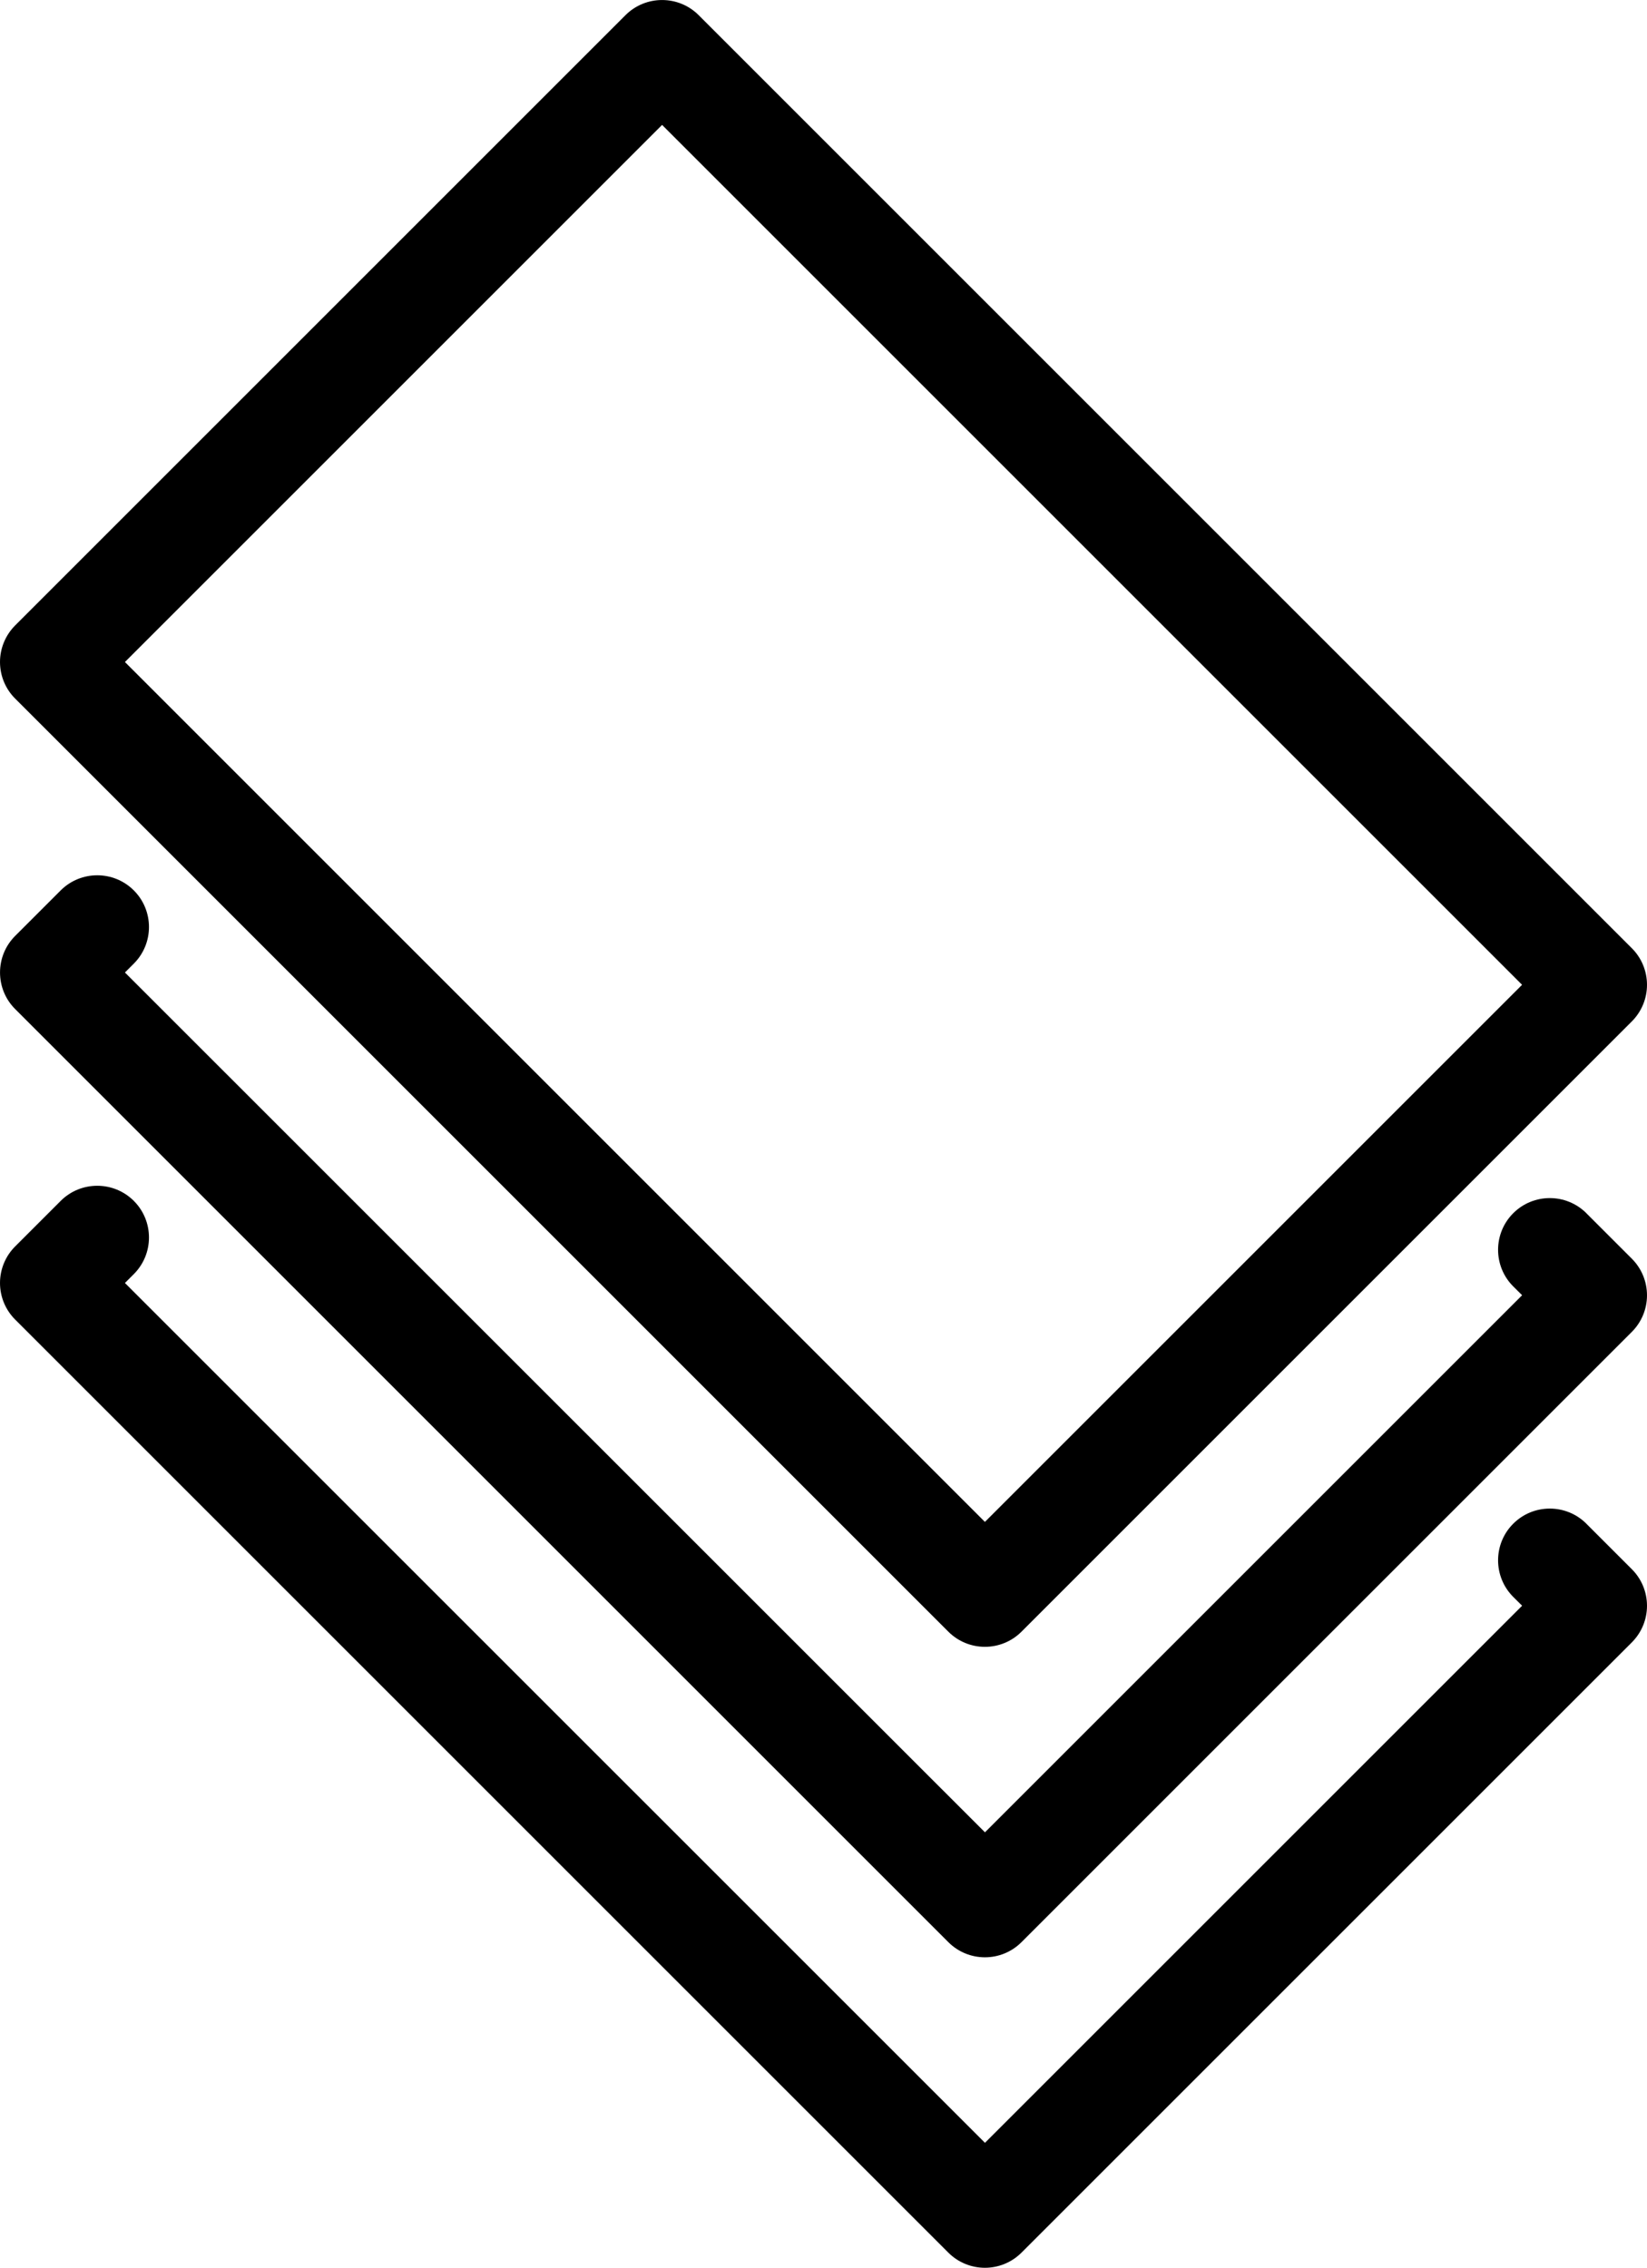 <?xml version="1.0" encoding="UTF-8"?> <svg xmlns="http://www.w3.org/2000/svg" id="a" viewBox="0 0 318.24 438.24"><path d="M306.53,294.45c-3.91-3.9-10.24-3.9-14.14,0s-3.9,10.24,0,14.14l1.72,1.71-103.79,103.79L24.14,247.93l1.72-1.72c3.9-3.9,3.9-10.24,0-14.14-3.9-3.9-10.24-3.9-14.14,0l-8.79,8.79c-1.88,1.88-2.93,4.42-2.93,7.07s1.05,5.2,2.93,7.07l180.31,180.31c1.95,1.95,4.51,2.93,7.07,2.93s5.12-.98,7.07-2.93l117.93-117.93c1.88-1.88,2.93-4.42,2.93-7.07s-1.05-5.2-2.93-7.07l-8.79-8.79Z"></path><path d="M306.53,234.45c-3.91-3.9-10.24-3.9-14.14,0s-3.9,10.24,0,14.14l1.72,1.71-103.79,103.79L24.14,187.93l1.72-1.72c3.9-3.9,3.9-10.24,0-14.14s-10.24-3.9-14.14,0l-8.79,8.79c-3.9,3.9-3.9,10.24,0,14.14l180.31,180.31c1.95,1.95,4.51,2.93,7.07,2.93s5.12-.98,7.07-2.93l117.93-117.93c1.88-1.88,2.93-4.42,2.93-7.07s-1.05-5.2-2.93-7.07l-8.79-8.79Z"></path><path d="M183.24,315.31c1.95,1.95,4.51,2.93,7.07,2.93s5.12-.98,7.07-2.93l117.93-117.93c1.88-1.88,2.93-4.42,2.93-7.07s-1.05-5.2-2.93-7.07L135,2.93c-3.9-3.9-10.24-3.9-14.14,0L2.93,120.86C1.06,122.73,0,125.28,0,127.93s1.05,5.2,2.93,7.07l180.31,180.31ZM127.93,24.14l166.17,166.17-103.79,103.79L24.14,127.93,127.93,24.14Z"></path></svg> 